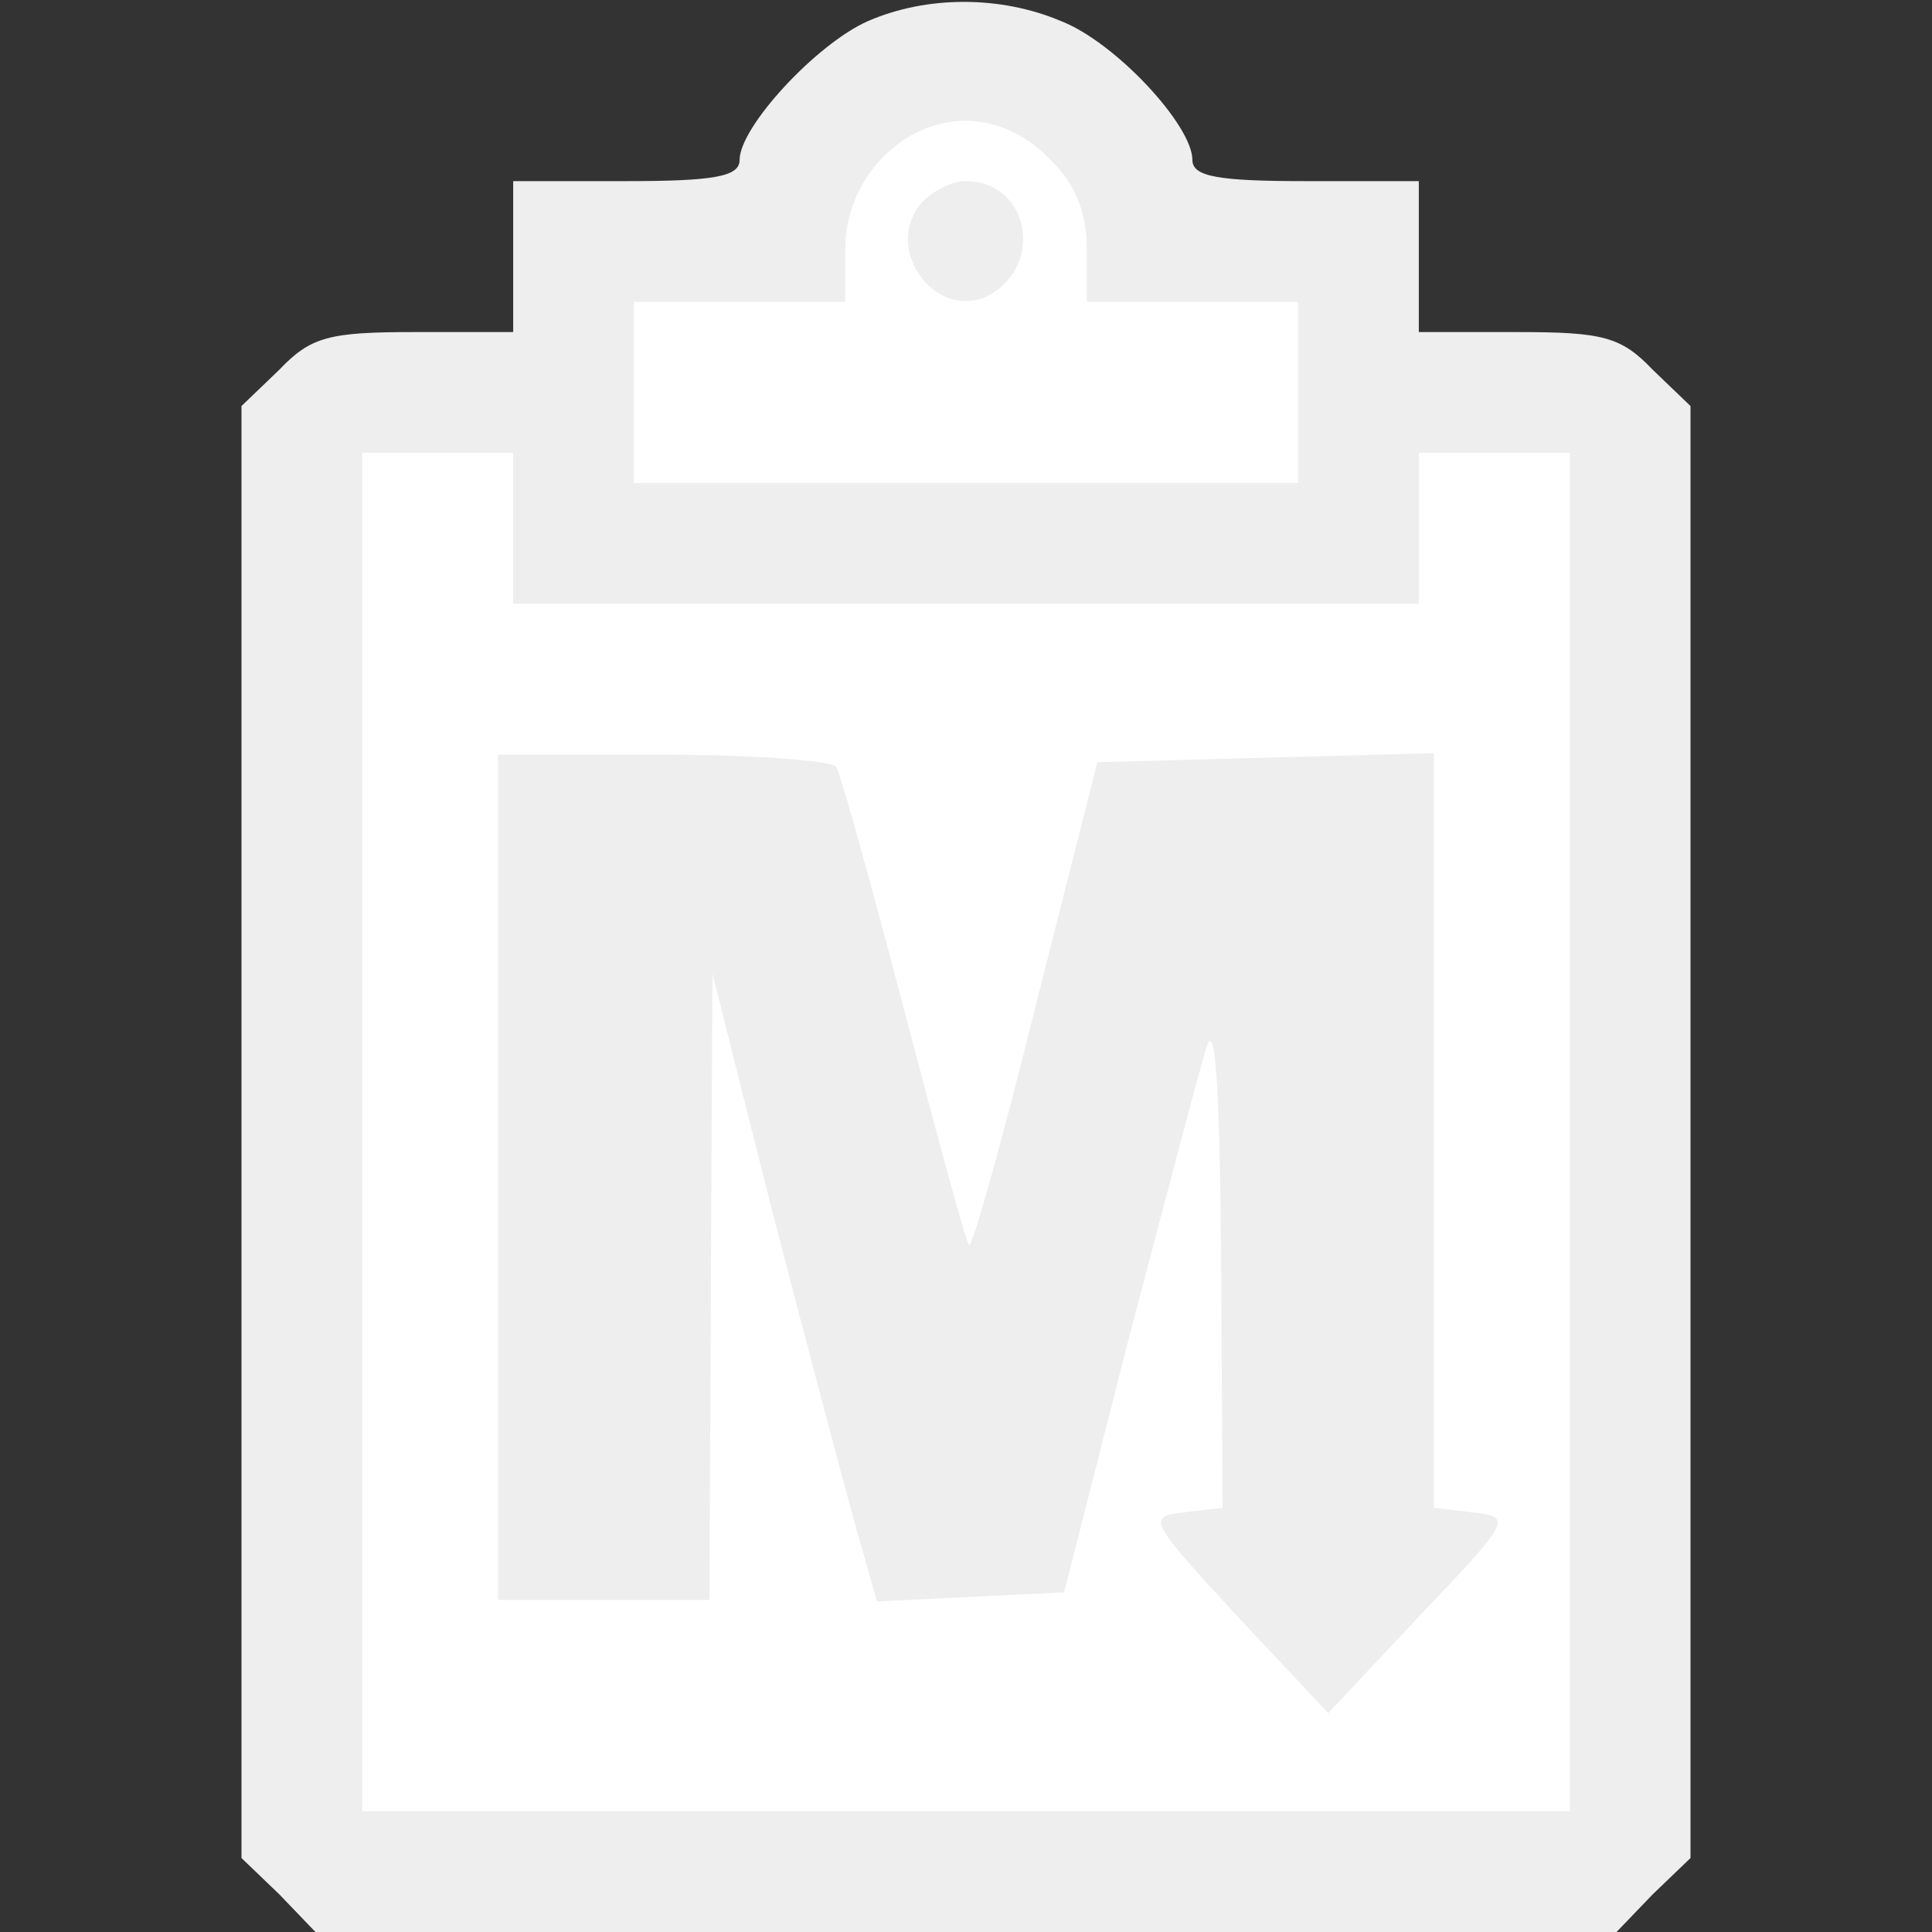 <?xml version="1.0" standalone="no"?>
<!DOCTYPE svg PUBLIC "-//W3C//DTD SVG 20010904//EN"
 "http://www.w3.org/TR/2001/REC-SVG-20010904/DTD/svg10.dtd">
<svg version="1.0" xmlns="http://www.w3.org/2000/svg"
 width="128pt" height="128pt" viewBox="0 0 128 128"
 preserveAspectRatio="xMidYMid meet">
<rect x="0" y="0" width="128" height="128" fill="#333333" stroke="none"/>
<g transform="translate(0,128) scale(0.1,-0.1)"
fill="#eeeeee" stroke="none">
<path fill="#eeeeee" stroke="none" d="M575 1266 c-34 -15 -85 -70 -85 -92 0
-11 -17 -14 -75 -14 l-75 0 0 -50 0 -50 -65 0 c-57 0 -69 -3 -90 -25 l-25 -24
0 -481 0 -481 25 -24 24 -25 431 0 431 0 24 25 25 24 0 481 0 481 -25 24 c-21
22 -33 25 -90 25 l-65 0 0 50 0 50 -75 0 c-58 0 -75 3 -75 14 0 23 -51 78 -87
92 -40 17 -89 17 -128 0z"/>
<path fill="#ffffff" stroke="none" d="M695 1175 c17 -16 25 -35 25 -60 l0
-35 70 0 70 0 0 -60 0 -60 -220 0 -220 0 0 60 0 60 70 0 70 0 0 35 c0 46 37
85 80 85 19 0 40 -9 55 -25z"/>
<path fill="#ffffff" stroke="none" d="M340 930 l0 -50 300 0 300 0 0 50 0 50
50 0 50 0 0 -450 0 -450 -400 0 -400 0 0 450 0 450 50 0 50 0 0 -50z"/>
<path fill="#eeeeee" stroke="none" d="M610 1145 c-26 -32 13 -81 48 -59 34
22 22 74 -18 74 -10 0 -23 -7 -30 -15z"/>
<path fill="#eeeeee" stroke="none" d="M330 500 l0 -280 70 0 70 0 1 208 1
207 39 -155 c22 -85 47 -179 55 -208 l15 -53 62 3 62 3 42 165 c24 91 47 179
52 195 6 21 9 -20 10 -137 l1 -167 -26 -3 c-24 -3 -23 -5 35 -68 l61 -65 61
65 c60 63 61 65 35 68 l-26 3 0 250 0 250 -112 -3 -111 -3 -41 -162 c-22 -89
-42 -160 -44 -158 -2 2 -21 72 -43 156 -22 84 -42 156 -45 161 -3 4 -54 8
-115 8 l-109 0 0 -280z"/>
</g>
</svg>
